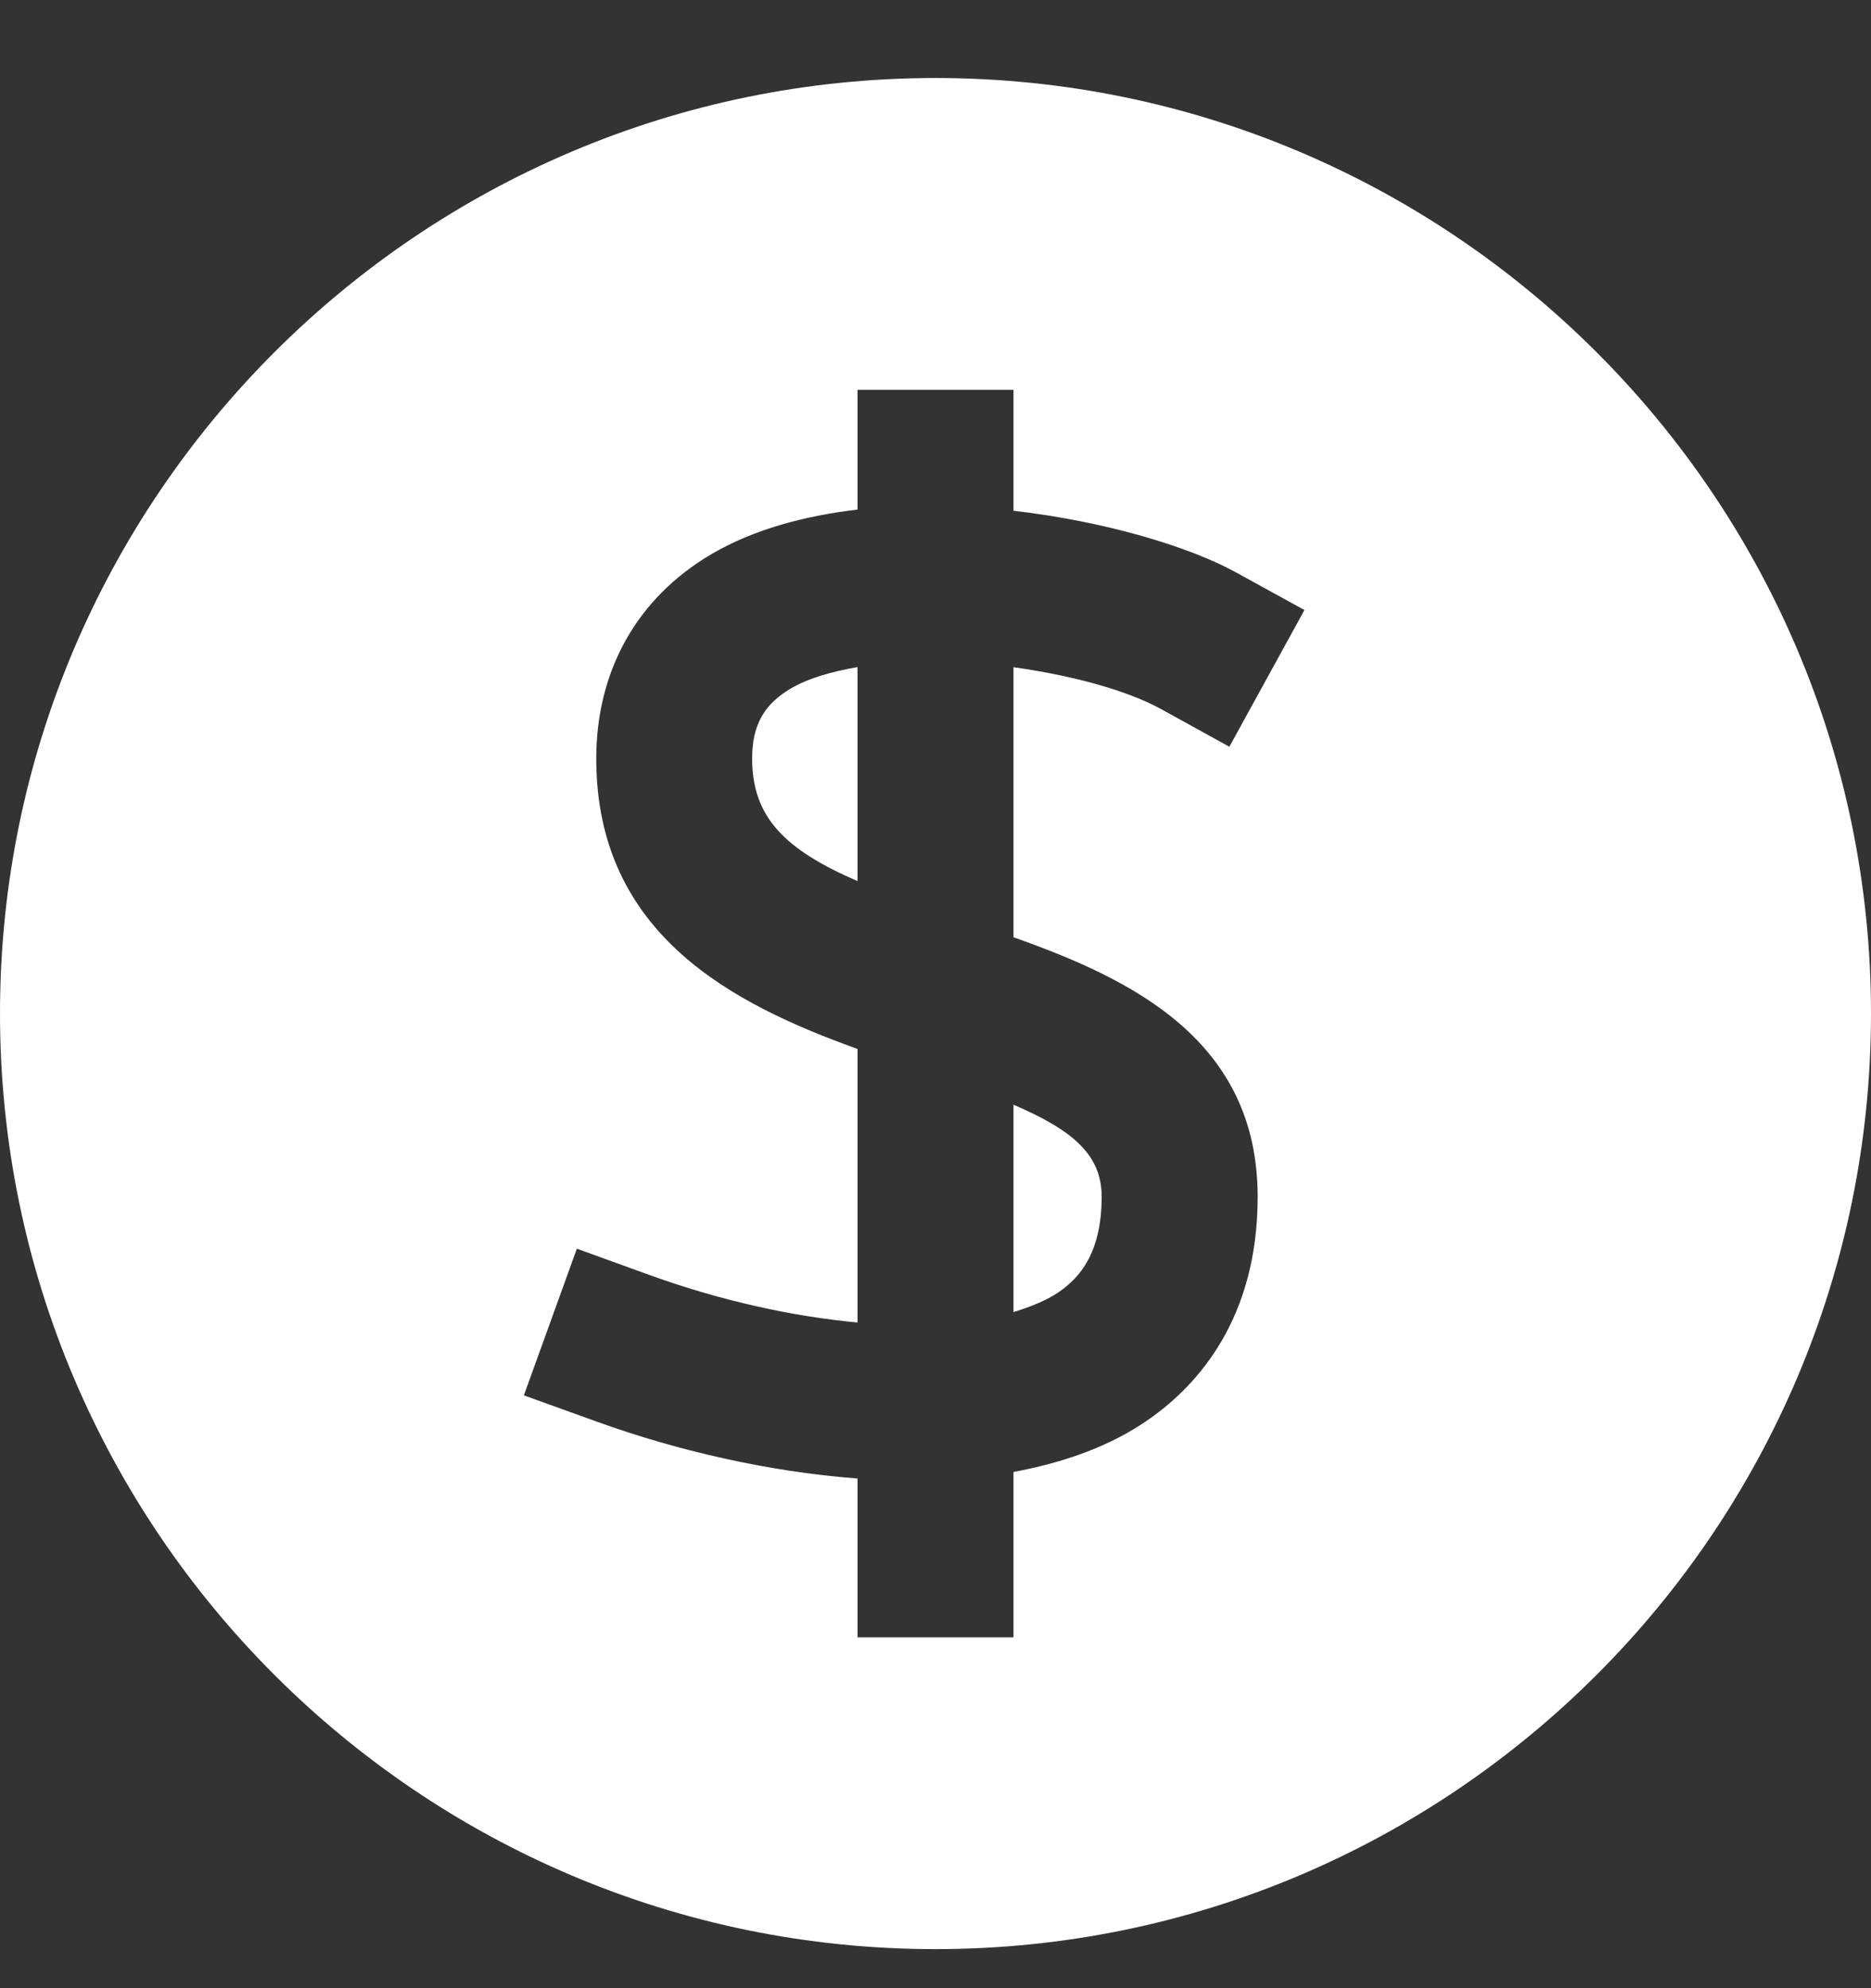 <svg width="16" height="17" viewBox="0 0 16 17" fill="none" xmlns="http://www.w3.org/2000/svg">
<rect x="0" y="0" width="16" height="17" fill="#333333" stroke="none"/>
<g clip-path="url(#clip0_13612_1498)">
<path d="M9.061 11.043C9.216 10.934 9.421 10.732 9.421 10.233C9.421 9.878 9.181 9.666 8.667 9.446V11.219C8.817 11.172 8.955 11.118 9.061 11.043Z" fill="white"/>
<path d="M8 0.667C3.589 0.667 0 4.255 0 8.666C0 13.078 3.589 16.666 8 16.666C12.411 16.666 16 13.078 16 8.666C16 4.255 12.411 0.667 8 0.667ZM10.755 10.234C10.755 11.267 10.251 11.837 9.827 12.134C9.496 12.367 9.097 12.506 8.667 12.586V14H7.333V12.642C6.566 12.584 5.783 12.401 5.107 12.157L4.48 11.931L4.933 10.677L5.56 10.904C6.173 11.125 6.783 11.257 7.333 11.308V8.969C6.274 8.588 5.099 7.995 5.099 6.487C5.099 5.735 5.447 5.114 6.081 4.74C6.443 4.527 6.877 4.411 7.333 4.357V3.333H8.667V4.367C9.451 4.458 10.17 4.674 10.571 4.895L11.155 5.216L10.513 6.385L9.929 6.063C9.641 5.904 9.169 5.775 8.667 5.705V8.014C9.685 8.374 10.755 8.896 10.755 10.234Z" fill="white"/>
<path d="M6.761 5.888C6.531 6.024 6.432 6.203 6.432 6.487C6.432 6.992 6.718 7.267 7.333 7.534V5.704C7.115 5.742 6.913 5.798 6.761 5.888Z" fill="white"/>
</g>
<defs>
<clipPath id="clip0_13612_1498">
<rect width="16" height="16" fill="white" transform="translate(0 0.667)"/>
</clipPath>
</defs>
</svg>
